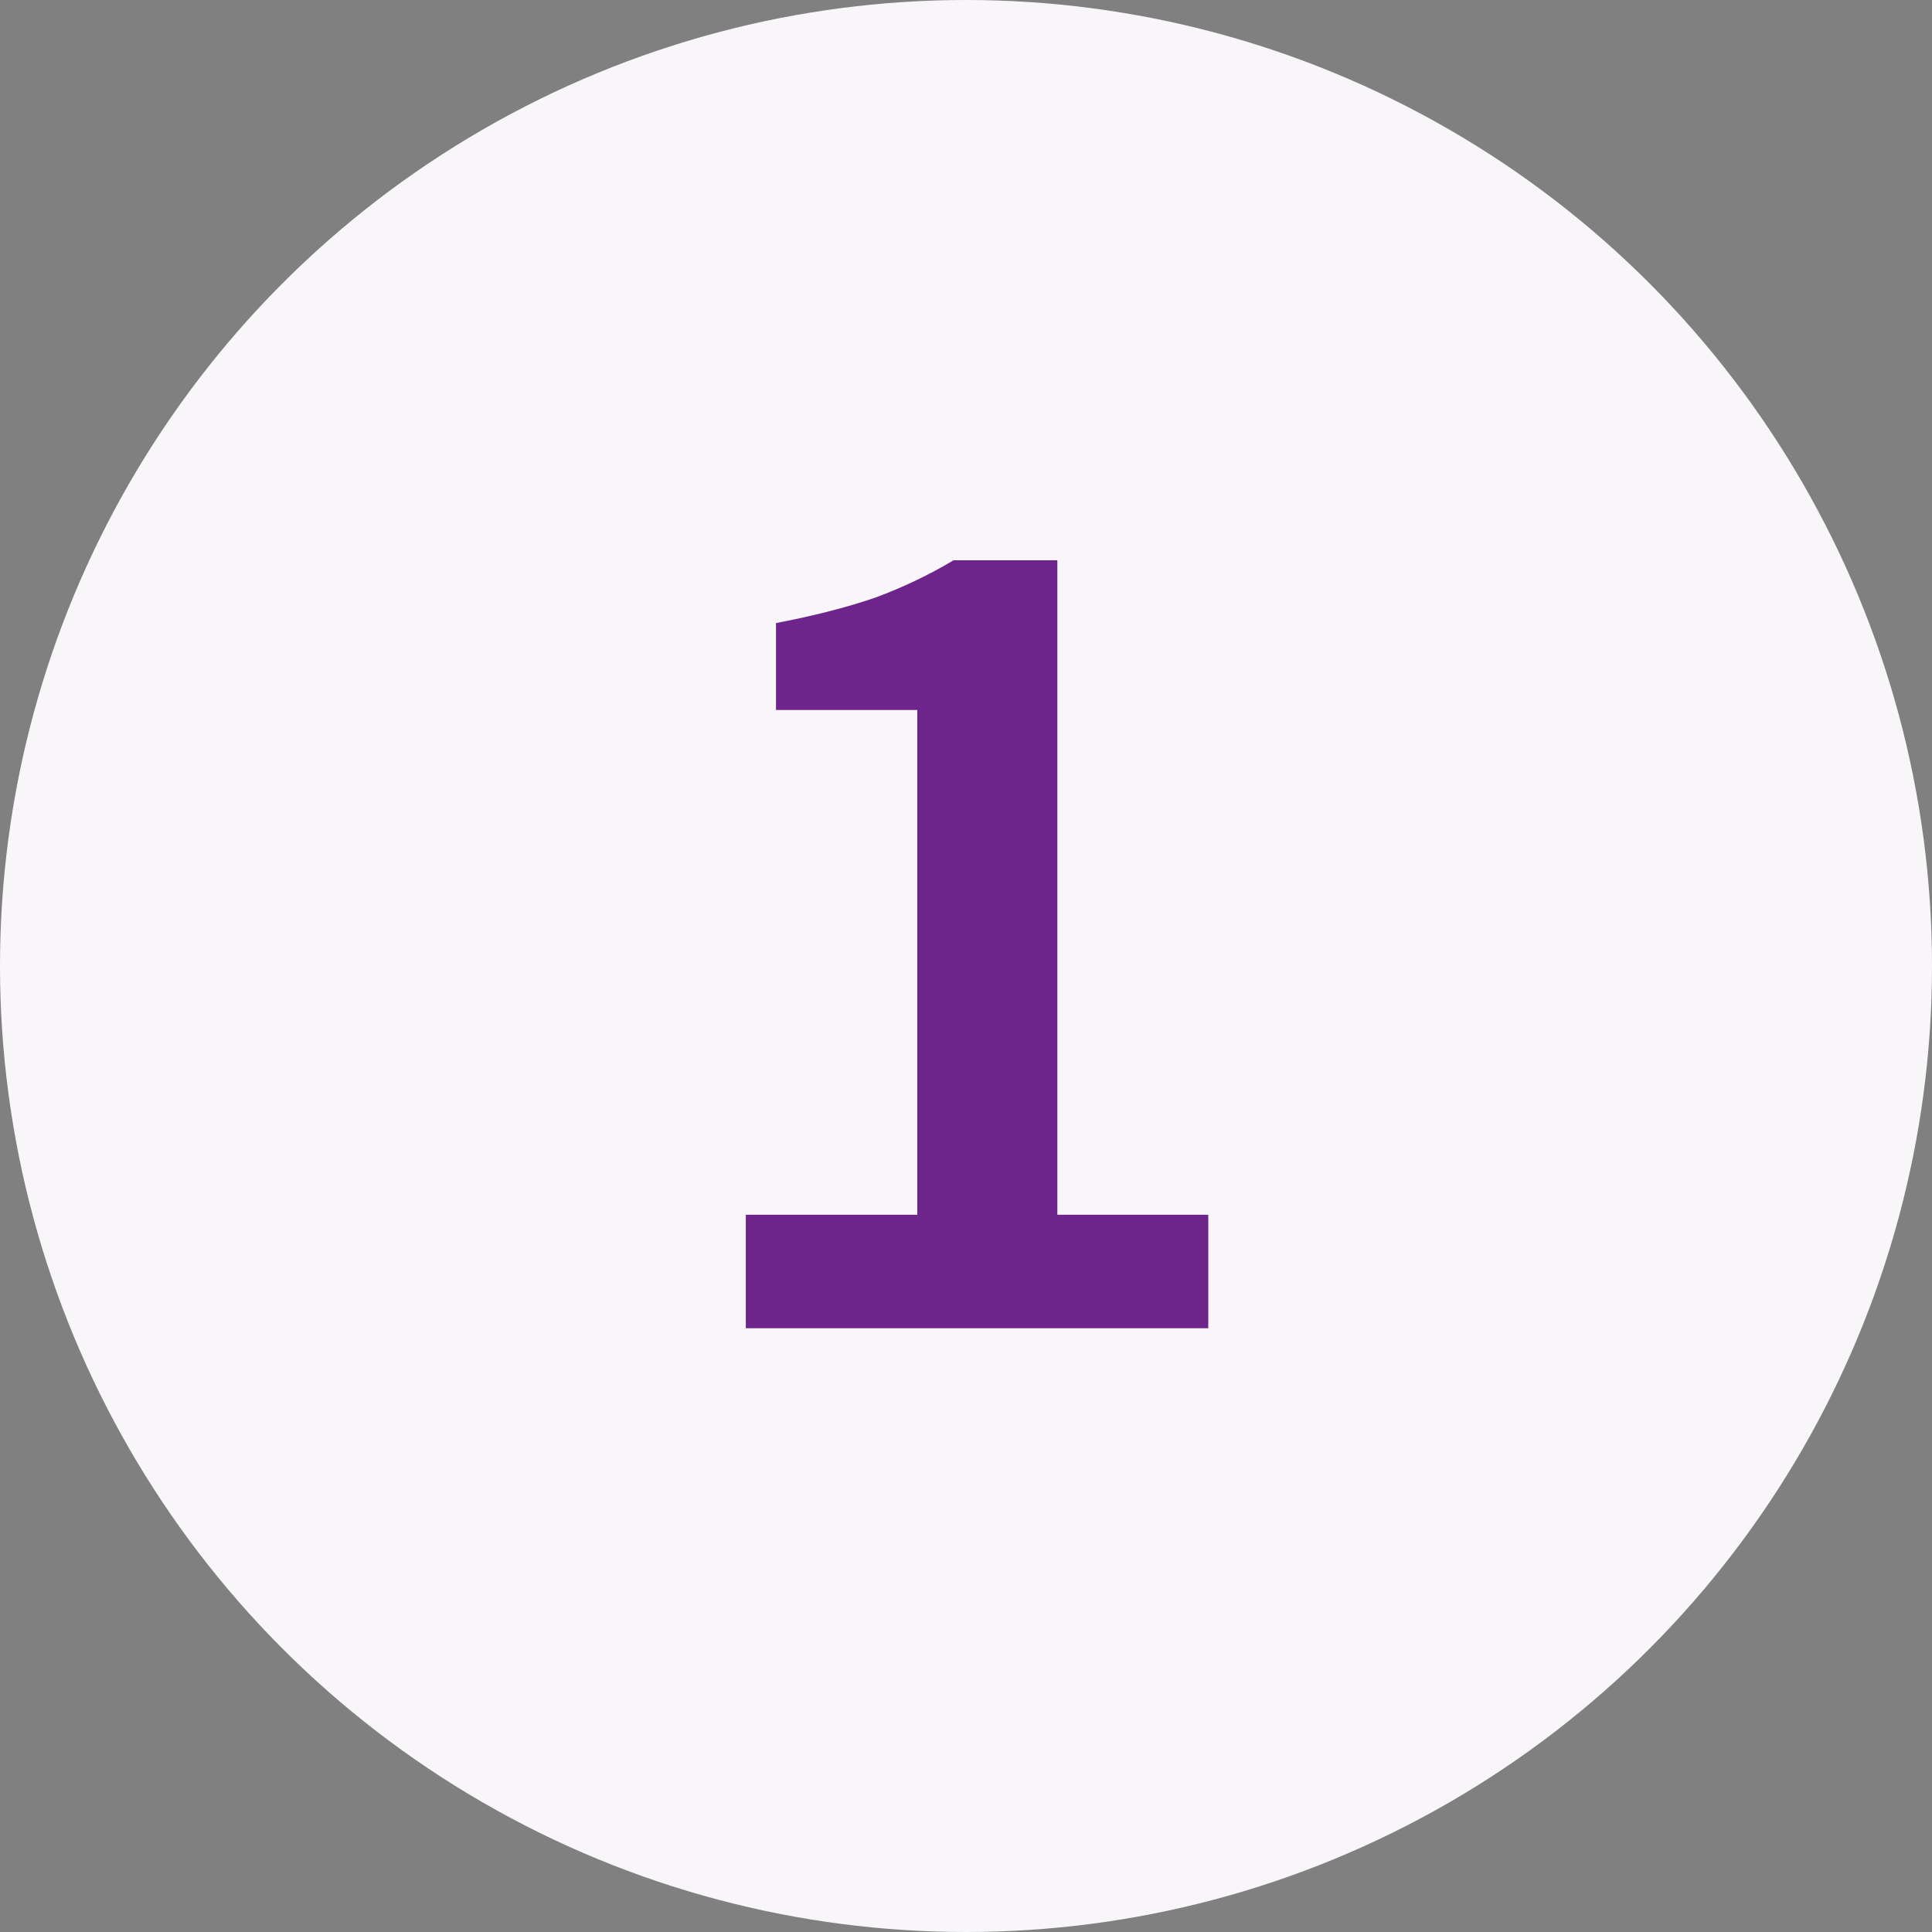<?xml version="1.0" encoding="UTF-8"?> <svg xmlns="http://www.w3.org/2000/svg" width="32" height="32" viewBox="0 0 32 32" fill="none"><rect x="0" y="0" width="32" height="32" fill="#808080" stroke="none"/><circle cx="16" cy="16" r="16" fill="#F8F6F9"></circle><path d="M12.353 22V20.12H15.193V11.76H12.853V10.32C13.48 10.2 14.026 10.06 14.493 9.9C14.96 9.727 15.393 9.52 15.793 9.28H17.513V20.12H20.013V22H12.353Z" fill="#6E258B"></path></svg> 